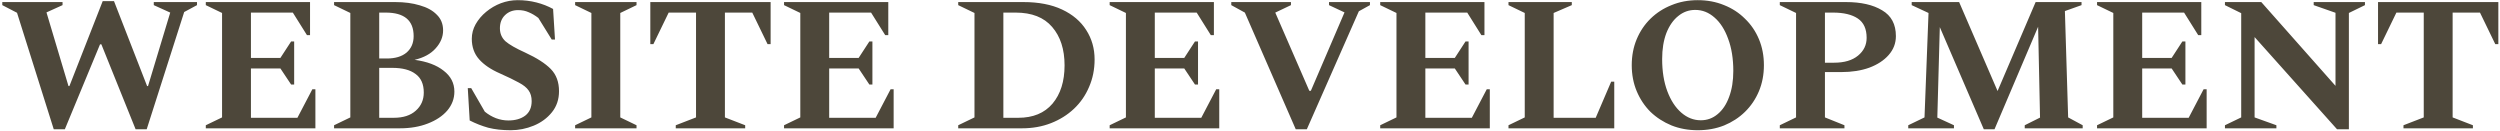 <?xml version="1.0" encoding="UTF-8"?> <svg xmlns="http://www.w3.org/2000/svg" width="3137" height="165" viewBox="0 0 3137 165" fill="none"> <g clip-path="url(#clip0)"> <path d="M67.44 162.2L21.36 16.04L2.88 6.44V2.6H78.48V6.44L58.32 15.56L85.92 107.96H87.12L128.88 1.4H143.04L184.56 107.96H185.76L213.6 15.8L192.96 6.44V2.6H247.2V6.44L231.12 15.08L184.08 162.2H170.16L127.2 55.64H125.52L81.36 162.2H67.44ZM258.238 161V157.16L278.638 147.32V16.28L258.238 6.44V2.6H389.038V44.12H385.198L367.438 15.8H314.878V72.68H351.838L365.278 52.04H369.118V106.04H365.278L351.838 85.88H314.878V147.8H373.198L391.918 112.04H395.758V161H258.238ZM419.198 161V157.16L439.598 147.32V16.28L419.198 6.44V2.6H495.998C507.518 2.6 517.758 3.96 526.718 6.68C535.838 9.24 542.958 13.16 548.078 18.44C553.358 23.56 555.998 30.12 555.998 38.12C555.998 46.28 552.878 53.8 546.638 60.68C540.558 67.56 531.758 72.36 520.238 75.08C535.758 77.16 547.918 81.72 556.718 88.76C565.678 95.64 570.158 104.36 570.158 114.92C570.158 123.72 567.198 131.64 561.278 138.68C555.358 145.56 547.198 151 536.798 155C526.558 159 514.878 161 501.758 161H419.198ZM483.998 15.8H475.838V73.4H485.438C495.998 73.4 504.238 70.92 510.158 65.96C516.078 60.84 519.038 53.96 519.038 45.32C519.038 25.64 507.358 15.8 483.998 15.8ZM492.398 85.16H475.838V147.8H494.078C505.918 147.8 515.118 144.84 521.678 138.92C528.398 133 531.758 125.4 531.758 116.12C531.758 105.56 528.318 97.8 521.438 92.84C514.718 87.72 505.038 85.16 492.398 85.16ZM640.731 163.4C630.171 163.4 620.811 162.36 612.651 160.28C604.651 158.04 596.891 155 589.371 151.16L586.971 110.6H591.291L608.331 140.12C612.651 143.64 617.291 146.36 622.251 148.28C627.371 150.2 632.571 151.16 637.851 151.16C646.491 151.16 653.531 149.16 658.971 145.16C664.411 141 667.131 134.92 667.131 126.92C667.131 121.48 665.851 117 663.291 113.48C660.891 109.96 656.811 106.68 651.051 103.64C645.291 100.44 637.371 96.6 627.291 92.12C615.931 87.16 607.211 81.24 601.131 74.36C595.051 67.48 592.011 58.92 592.011 48.68C592.011 42.28 593.611 36.2 596.811 30.44C600.171 24.52 604.571 19.32 610.011 14.84C615.611 10.2 621.771 6.6 628.491 4.04C635.371 1.48 642.411 0.2 649.611 0.2C657.771 0.2 665.611 1.16 673.131 3.08C680.651 5 687.611 7.72 694.011 11.24L696.411 49.64H692.331L675.531 22.52C671.371 19.32 667.291 16.92 663.291 15.32C659.451 13.56 655.051 12.68 650.091 12.68C643.531 12.68 638.091 14.76 633.771 18.92C629.451 23.08 627.291 28.6 627.291 35.48C627.291 42.04 629.611 47.48 634.251 51.8C639.051 55.96 647.291 60.68 658.971 65.96C673.531 72.68 684.251 79.56 691.131 86.6C698.011 93.64 701.451 102.92 701.451 114.44C701.451 124.68 698.491 133.48 692.571 140.84C686.651 148.2 679.051 153.8 669.771 157.64C660.491 161.48 650.811 163.4 640.731 163.4ZM721.674 161V157.16L742.074 147.32V16.28L721.674 6.44V2.6H798.714V6.44L778.314 16.28V147.32L798.714 157.16V161H721.674ZM847.935 161V157.16L873.375 147.32V15.8H839.055L819.855 55.4H816.015V2.6H966.975V55.4H963.135L943.935 15.8H909.615V147.32L935.055 157.16V161H847.935ZM983.816 161V157.16L1004.22 147.32V16.28L983.816 6.44V2.6H1114.62V44.12H1110.78L1093.02 15.8H1040.46V72.68H1077.42L1090.86 52.04H1094.7V106.04H1090.86L1077.42 85.88H1040.46V147.8H1098.78L1117.5 112.04H1121.34V161H983.816ZM1202.38 161V157.16L1222.78 147.32V16.28L1202.38 6.44V2.6H1284.22C1303.26 2.6 1319.42 5.72 1332.7 11.96C1345.98 18.2 1356.06 26.76 1362.94 37.64C1369.98 48.52 1373.5 60.84 1373.5 74.6C1373.5 87.08 1371.18 98.6 1366.54 109.16C1362.06 119.72 1355.74 128.84 1347.58 136.52C1339.42 144.2 1329.82 150.2 1318.78 154.52C1307.74 158.84 1295.66 161 1282.54 161H1202.38ZM1274.38 15.8H1259.02V147.8H1277.74C1296.3 147.8 1310.62 141.88 1320.7 130.04C1330.78 118.04 1335.82 102.04 1335.82 82.04C1335.82 61.88 1330.62 45.8 1320.22 33.8C1309.98 21.8 1294.7 15.8 1274.38 15.8ZM1392.4 161V157.16L1412.8 147.32V16.28L1392.4 6.44V2.6H1523.2V44.12H1519.36L1501.6 15.8H1449.04V72.68H1486L1499.44 52.04H1503.28V106.04H1499.44L1486 85.88H1449.04V147.8H1507.36L1526.08 112.04H1529.92V161H1392.4ZM1625.89 162.2L1562.05 15.8L1545.01 6.44V2.6H1619.89V6.44L1600.21 15.8L1642.93 113.96H1644.85L1687.09 15.56L1667.65 6.44V2.6H1719.01V6.44L1705.09 14.12L1639.81 162.2H1625.89ZM1731.89 161V157.16L1752.29 147.32V16.28L1731.89 6.44V2.6H1862.69V44.12H1858.85L1841.09 15.8H1788.53V72.68H1825.49L1838.93 52.04H1842.77V106.04H1838.93L1825.49 85.88H1788.53V147.8H1846.85L1865.57 112.04H1869.41V161H1731.89ZM1892.85 161V157.16L1913.25 147.32V16.28L1892.85 6.44V2.6H1972.29V6.44L1949.49 16.28V147.8H2002.29L2021.73 102.44H2025.57V161H1892.85ZM2130.31 163.4C2118.47 163.4 2107.51 161.4 2097.43 157.4C2087.35 153.24 2078.55 147.56 2071.03 140.36C2063.67 133 2057.91 124.36 2053.75 114.44C2049.59 104.52 2047.51 93.64 2047.51 81.8C2047.51 69.96 2049.59 59.08 2053.75 49.16C2057.91 39.24 2063.67 30.68 2071.03 23.48C2078.55 16.12 2087.35 10.44 2097.43 6.44C2107.51 2.28 2118.47 0.2 2130.31 0.2C2142.31 0.2 2153.35 2.28 2163.43 6.44C2173.51 10.44 2182.23 16.12 2189.59 23.48C2197.11 30.68 2202.95 39.24 2207.11 49.16C2211.27 59.08 2213.35 69.96 2213.35 81.8C2213.35 93.64 2211.27 104.52 2207.11 114.44C2202.95 124.36 2197.11 133 2189.59 140.36C2182.23 147.56 2173.51 153.24 2163.43 157.4C2153.35 161.4 2142.31 163.4 2130.31 163.4ZM2134.15 150.92C2142.15 150.92 2149.19 148.36 2155.27 143.24C2161.51 138.12 2166.31 130.92 2169.67 121.64C2173.19 112.36 2174.95 101.48 2174.95 89C2174.95 73.64 2172.79 60.2 2168.47 48.68C2164.31 37.16 2158.63 28.28 2151.43 22.04C2144.23 15.64 2136.15 12.44 2127.19 12.44C2119.19 12.44 2112.07 15 2105.83 20.12C2099.59 25.08 2094.63 32.2 2090.95 41.48C2087.43 50.76 2085.67 61.64 2085.67 74.12C2085.67 89.48 2087.83 102.92 2092.15 114.44C2096.47 125.96 2102.31 134.92 2109.67 141.32C2117.03 147.72 2125.19 150.92 2134.15 150.92ZM2233.29 161V157.16L2253.69 147.32V16.28L2233.29 6.44V2.6H2316.33C2335.21 2.6 2350.33 6.04 2361.69 12.92C2373.21 19.64 2378.97 30.44 2378.97 45.32C2378.97 54.28 2375.93 62.2 2369.85 69.08C2363.93 75.8 2355.85 81.08 2345.61 84.92C2335.37 88.6 2323.69 90.44 2310.57 90.44H2289.93V147.32L2314.41 157.16V161H2233.29ZM2289.93 15.8V78.68H2301.45C2314.25 78.68 2324.25 75.72 2331.45 69.8C2338.65 63.88 2342.25 56.44 2342.25 47.48C2342.25 36.28 2338.57 28.2 2331.21 23.24C2323.85 18.28 2313.45 15.8 2300.01 15.8H2289.93ZM2394.47 161V157.16L2414.87 147.32L2419.91 16.28L2398.79 6.44V2.6H2458.31L2506.55 114.2L2554.31 2.6H2611.91V6.44L2591.03 13.88L2595.11 147.32L2613.35 157.16V161H2540.63V157.16L2559.83 147.56L2557.43 33.56L2502.71 162.2H2489.27L2434.07 34.04L2430.95 147.56L2451.83 157.16V161H2394.47ZM2631.38 161V157.16L2651.78 147.32V16.28L2631.38 6.44V2.6H2762.18V44.12H2758.34L2740.58 15.8H2688.02V72.68H2724.98L2738.42 52.04H2742.26V106.04H2738.42L2724.98 85.88H2688.02V147.8H2746.34L2765.06 112.04H2768.9V161H2631.38ZM2791.86 161V157.16L2812.26 147.32V16.52L2791.86 6.44V2.6H2837.46L2930.58 107.72V16.04L2903.22 6.44V2.6H2967.54V6.44L2947.38 16.28V162.2H2932.5L2829.06 46.52V147.32L2856.42 157.16V161H2791.86ZM3015.88 161V157.16L3041.32 147.32V15.8H3007L2987.8 55.4H2983.96V2.6H3134.92V55.4H3131.08L3111.88 15.8H3077.56V147.32L3103 157.16V161H3015.88Z" fill="#4D473A"></path> </g> <defs> <clipPath id="clip0"> <rect width="3137" height="165" fill="white"></rect> </clipPath> </defs> </svg> 